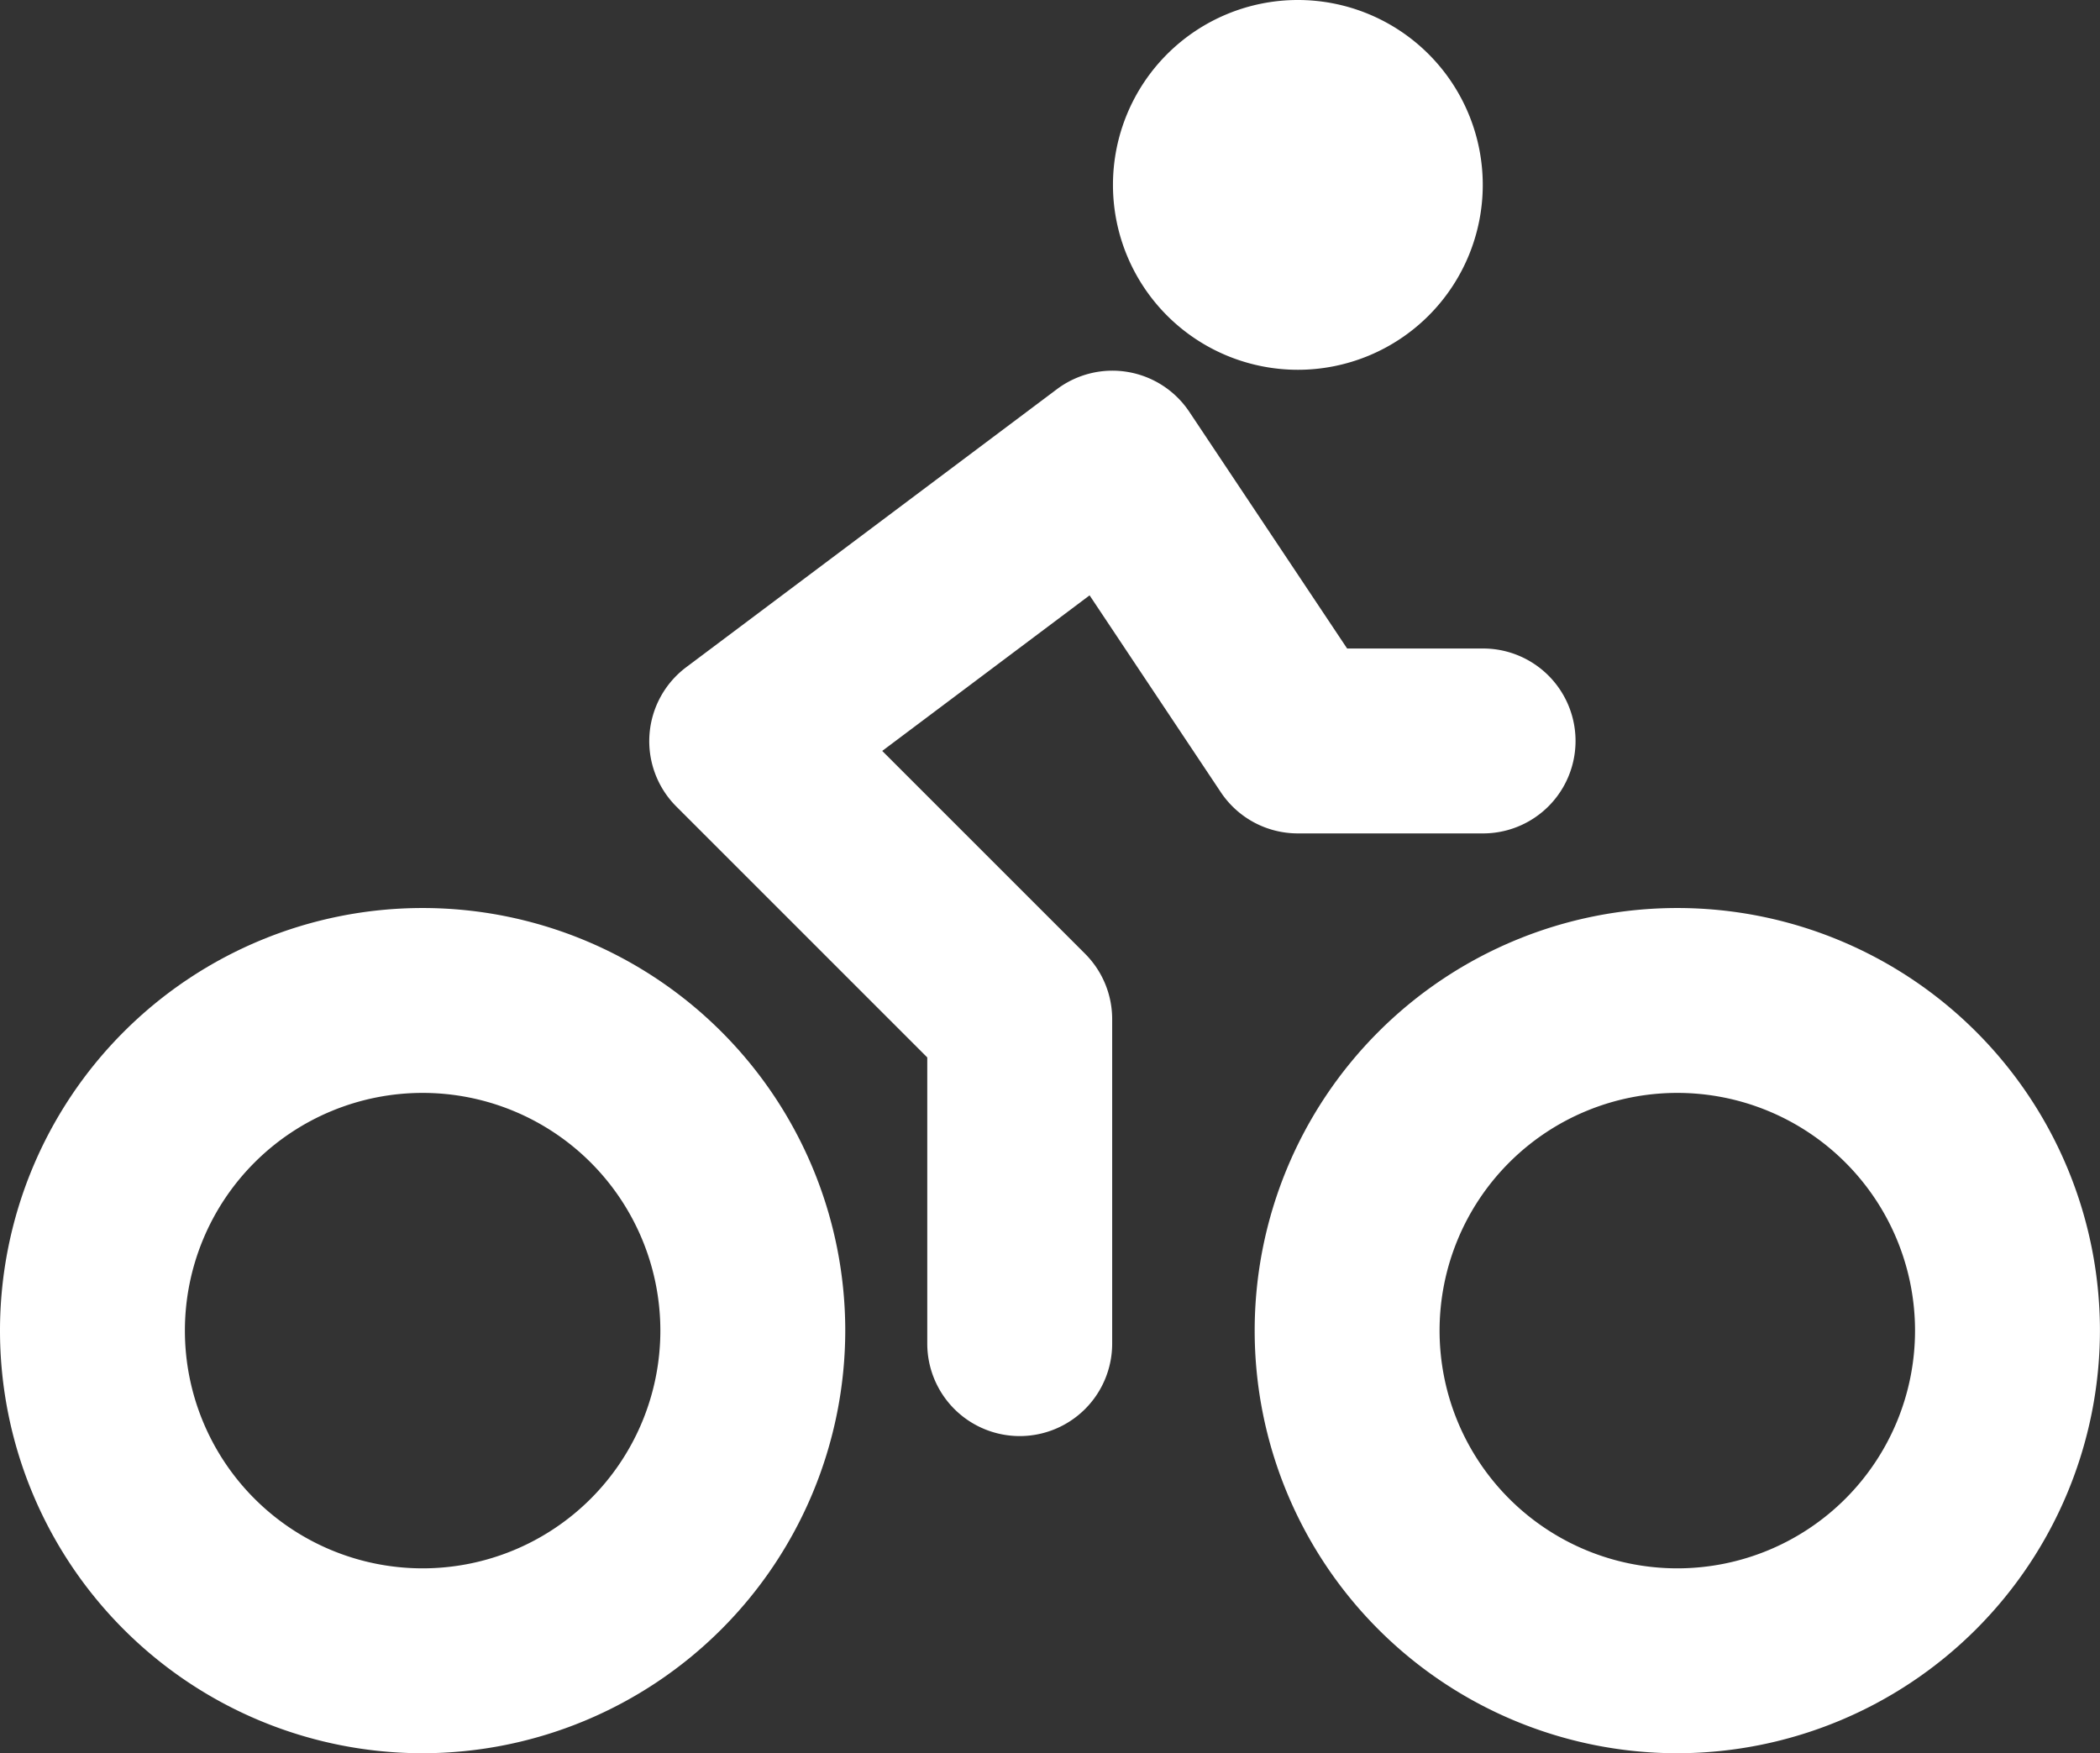 <svg xmlns="http://www.w3.org/2000/svg" xmlns:xlink="http://www.w3.org/1999/xlink" width="31.801" height="26.551" viewBox="0 0 31.801 26.551">
  <rect x="0" y="0" width="31.801" height="26.551" fill="#333333" stroke="none"/>
  <defs>
    <clipPath id="clip-path">
      <rect id="Rectangle_4944" data-name="Rectangle 4944" width="31.801" height="26.551" transform="translate(0 0)" fill="none"/>
    </clipPath>
  </defs>
  <g id="Group_12572" data-name="Group 12572" transform="translate(0 0)">
    <g id="Group_12573" data-name="Group 12573" clip-path="url(#clip-path)">
      <path id="Path_15587" data-name="Path 15587" d="M6.4,26.551a6.4,6.4,0,1,1,6.4-6.4,6.407,6.407,0,0,1-6.4,6.4m0-10a3.6,3.6,0,1,0,3.6,3.6,3.6,3.6,0,0,0-3.6-3.6" fill="#fff"/>
      <path id="Path_15588" data-name="Path 15588" d="M25.4,26.551a6.4,6.4,0,1,1,6.4-6.4,6.407,6.407,0,0,1-6.4,6.4m0-10a3.6,3.6,0,1,0,3.6,3.6,3.6,3.6,0,0,0-3.6-3.6" fill="#fff"/>
      <path id="Path_15589" data-name="Path 15589" d="M15.442,21.748a1.4,1.4,0,0,1-1.4-1.4V16.014l-3.8-3.8a1.4,1.4,0,0,1,.15-2.11l5.617-4.213a1.4,1.4,0,0,1,2,.344L20.4,9.821h2.059a1.4,1.4,0,0,1,0,2.8H19.654A1.4,1.4,0,0,1,18.489,12L16.5,9.016,13.36,11.372l3.072,3.072a1.4,1.4,0,0,1,.41.99v4.914a1.4,1.4,0,0,1-1.4,1.4M19.654,5.6a2.8,2.8,0,1,1,2.8-2.8,2.8,2.8,0,0,1-2.8,2.8" fill="#fff"/>
    </g>
  </g>
</svg>
